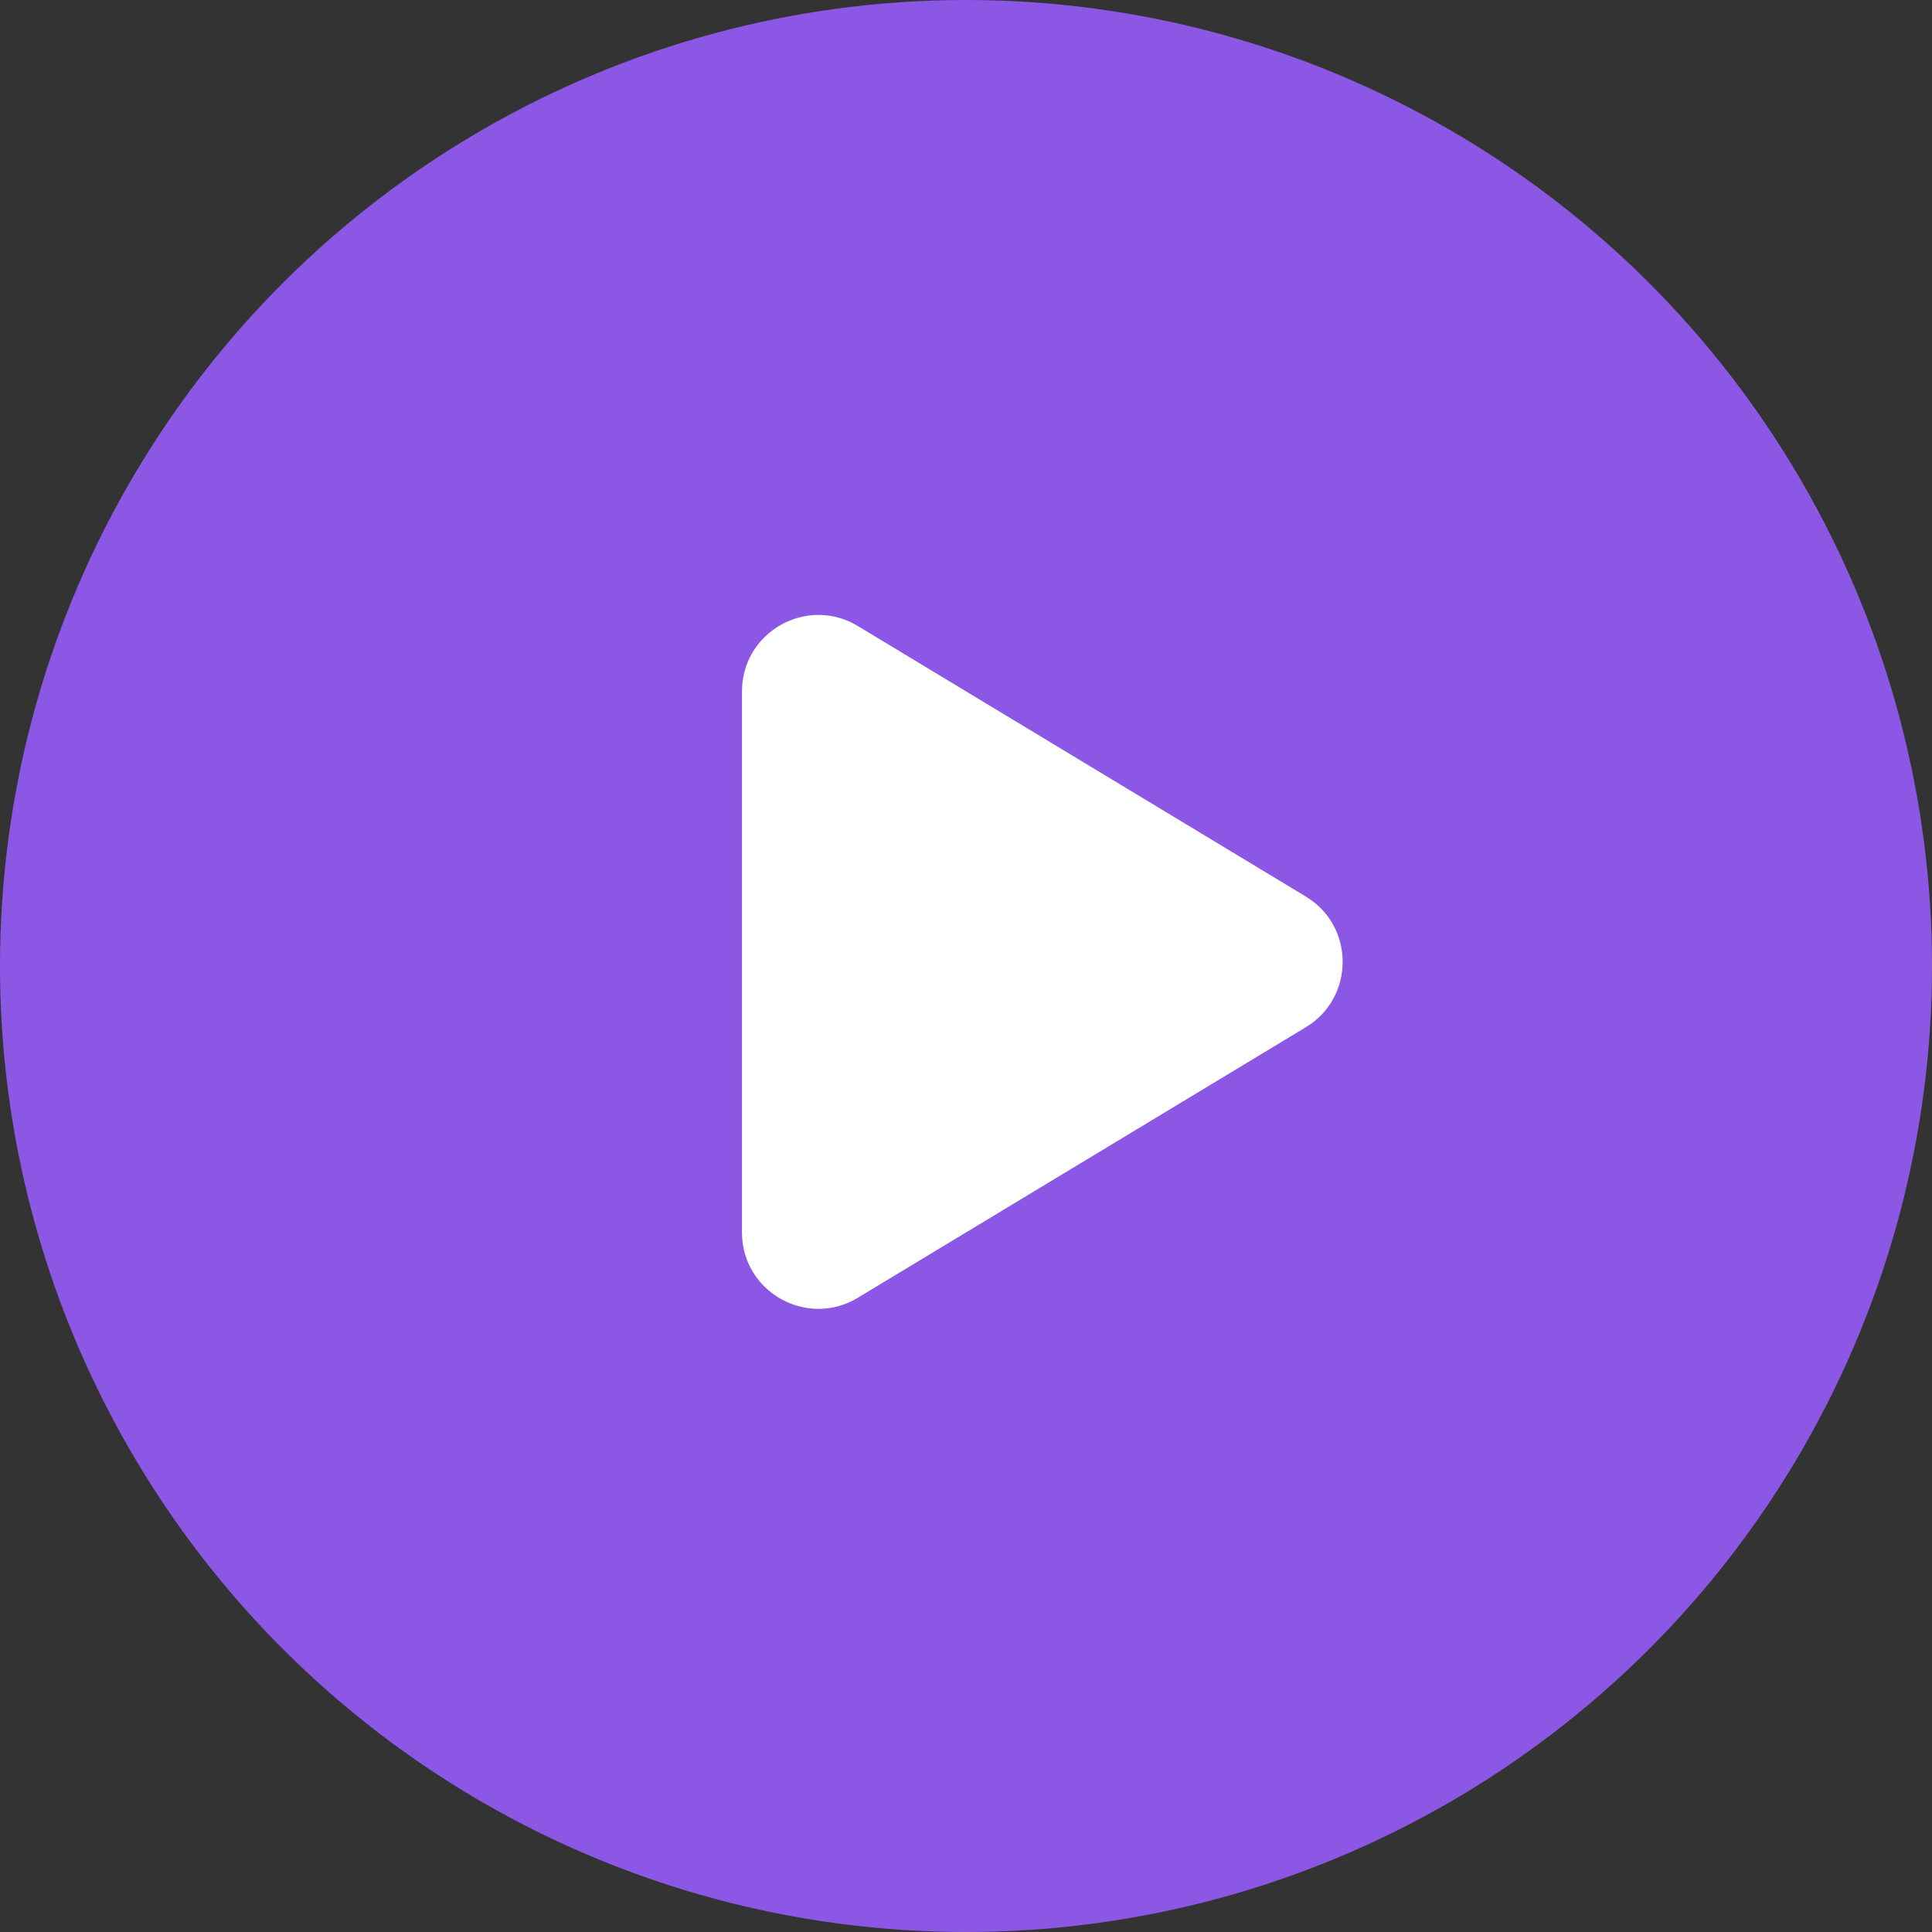 <?xml version="1.0" encoding="UTF-8"?> <svg xmlns="http://www.w3.org/2000/svg" width="235" height="235" viewBox="0 0 235 235" fill="none"><rect x="0" y="0" width="235" height="235" fill="#333333" stroke="none"/><circle cx="117.5" cy="117.5" r="117.5" transform="matrix(0 -1 1 0 0 235)" fill="#8D57E6"></circle><path d="M158.827 109.046C164.812 112.66 164.812 121.34 158.827 124.954L104.345 157.852C98.152 161.592 90.25 157.132 90.25 149.898L90.25 84.102C90.25 76.868 98.152 72.408 104.345 76.147L158.827 109.046Z" fill="white"></path></svg> 